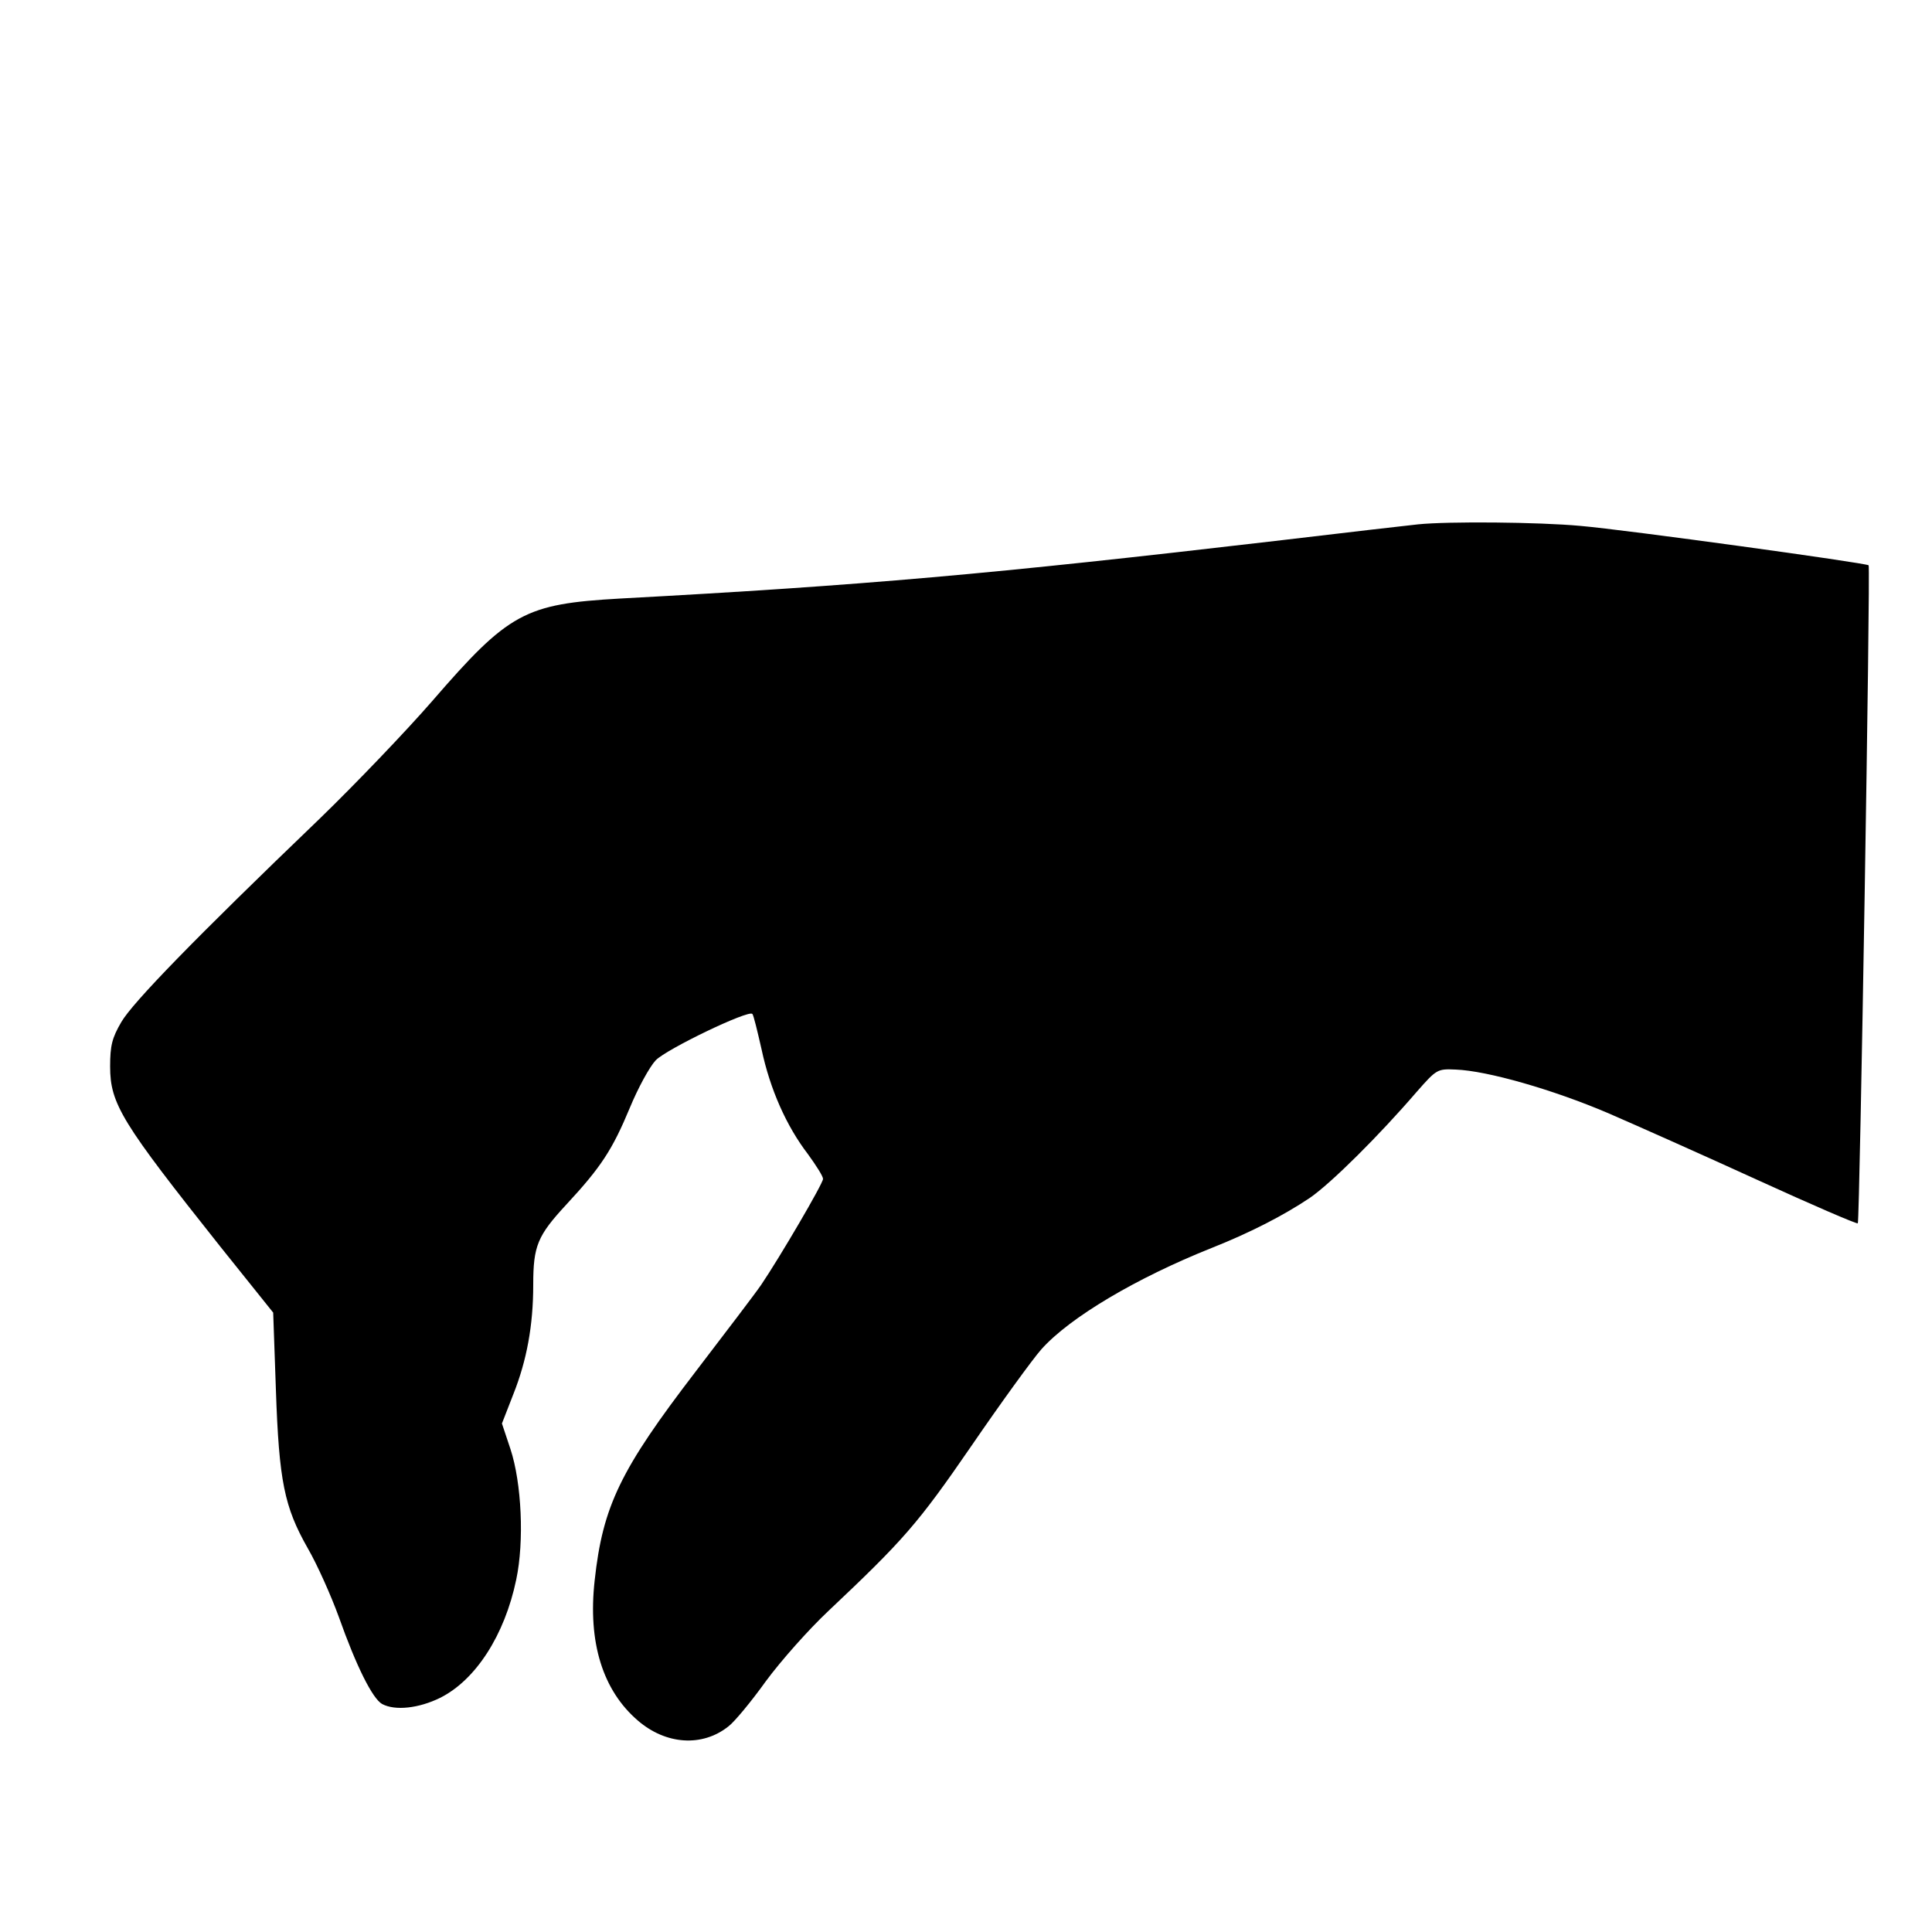 <?xml version="1.0" encoding="UTF-8" standalone="yes"?>
<svg version="1.0" xmlns="http://www.w3.org/2000/svg" width="100mm" height="100mm" viewBox="0 0 500 500" preserveAspectRatio="xMidYMid meet">
  <g transform="translate(0,500) scale(0.1,-0.1)" fill="#000000" stroke="none">
    <path d="M3670 3643 c-19 -2 -186 -21 -370 -43 -737 -86 -1065 -115 -1695
-149 -247 -14 -288 -36 -487 -266 -67 -77 -198 -214 -292 -305 -324 -311 -483
-475 -512 -525 -24 -41 -29 -61 -29 -115 0 -97 30 -145 285 -466 l137 -171 7
-199 c8 -238 22 -304 82 -410 25 -43 61 -124 81 -179 45 -127 87 -211 112
-225 34 -18 95 -11 150 16 92 46 167 162 197 306 21 99 14 250 -15 338 l-22
66 30 77 c34 86 51 176 51 282 0 101 11 127 86 208 90 97 119 142 164 250 21
51 51 106 67 123 28 29 240 131 250 120 3 -2 13 -44 24 -92 22 -103 64 -198
120 -271 21 -29 39 -57 39 -64 0 -12 -112 -203 -160 -274 -15 -22 -92 -123
-170 -225 -194 -253 -240 -347 -261 -540 -18 -161 21 -285 112 -363 72 -62
166 -69 234 -15 15 11 59 64 97 117 39 53 111 134 161 181 196 185 232 226
371 428 76 111 158 224 181 250 74 83 247 185 440 262 101 40 188 85 255 130
55 38 178 160 277 275 51 58 53 59 100 57 82 -3 252 -52 393 -112 74 -32 249
-110 389 -174 140 -64 256 -114 259 -112 5 6 33 1698 28 1703 -6 6 -629 92
-746 102 -108 10 -342 12 -420 4z"/>
  </g>
</svg>